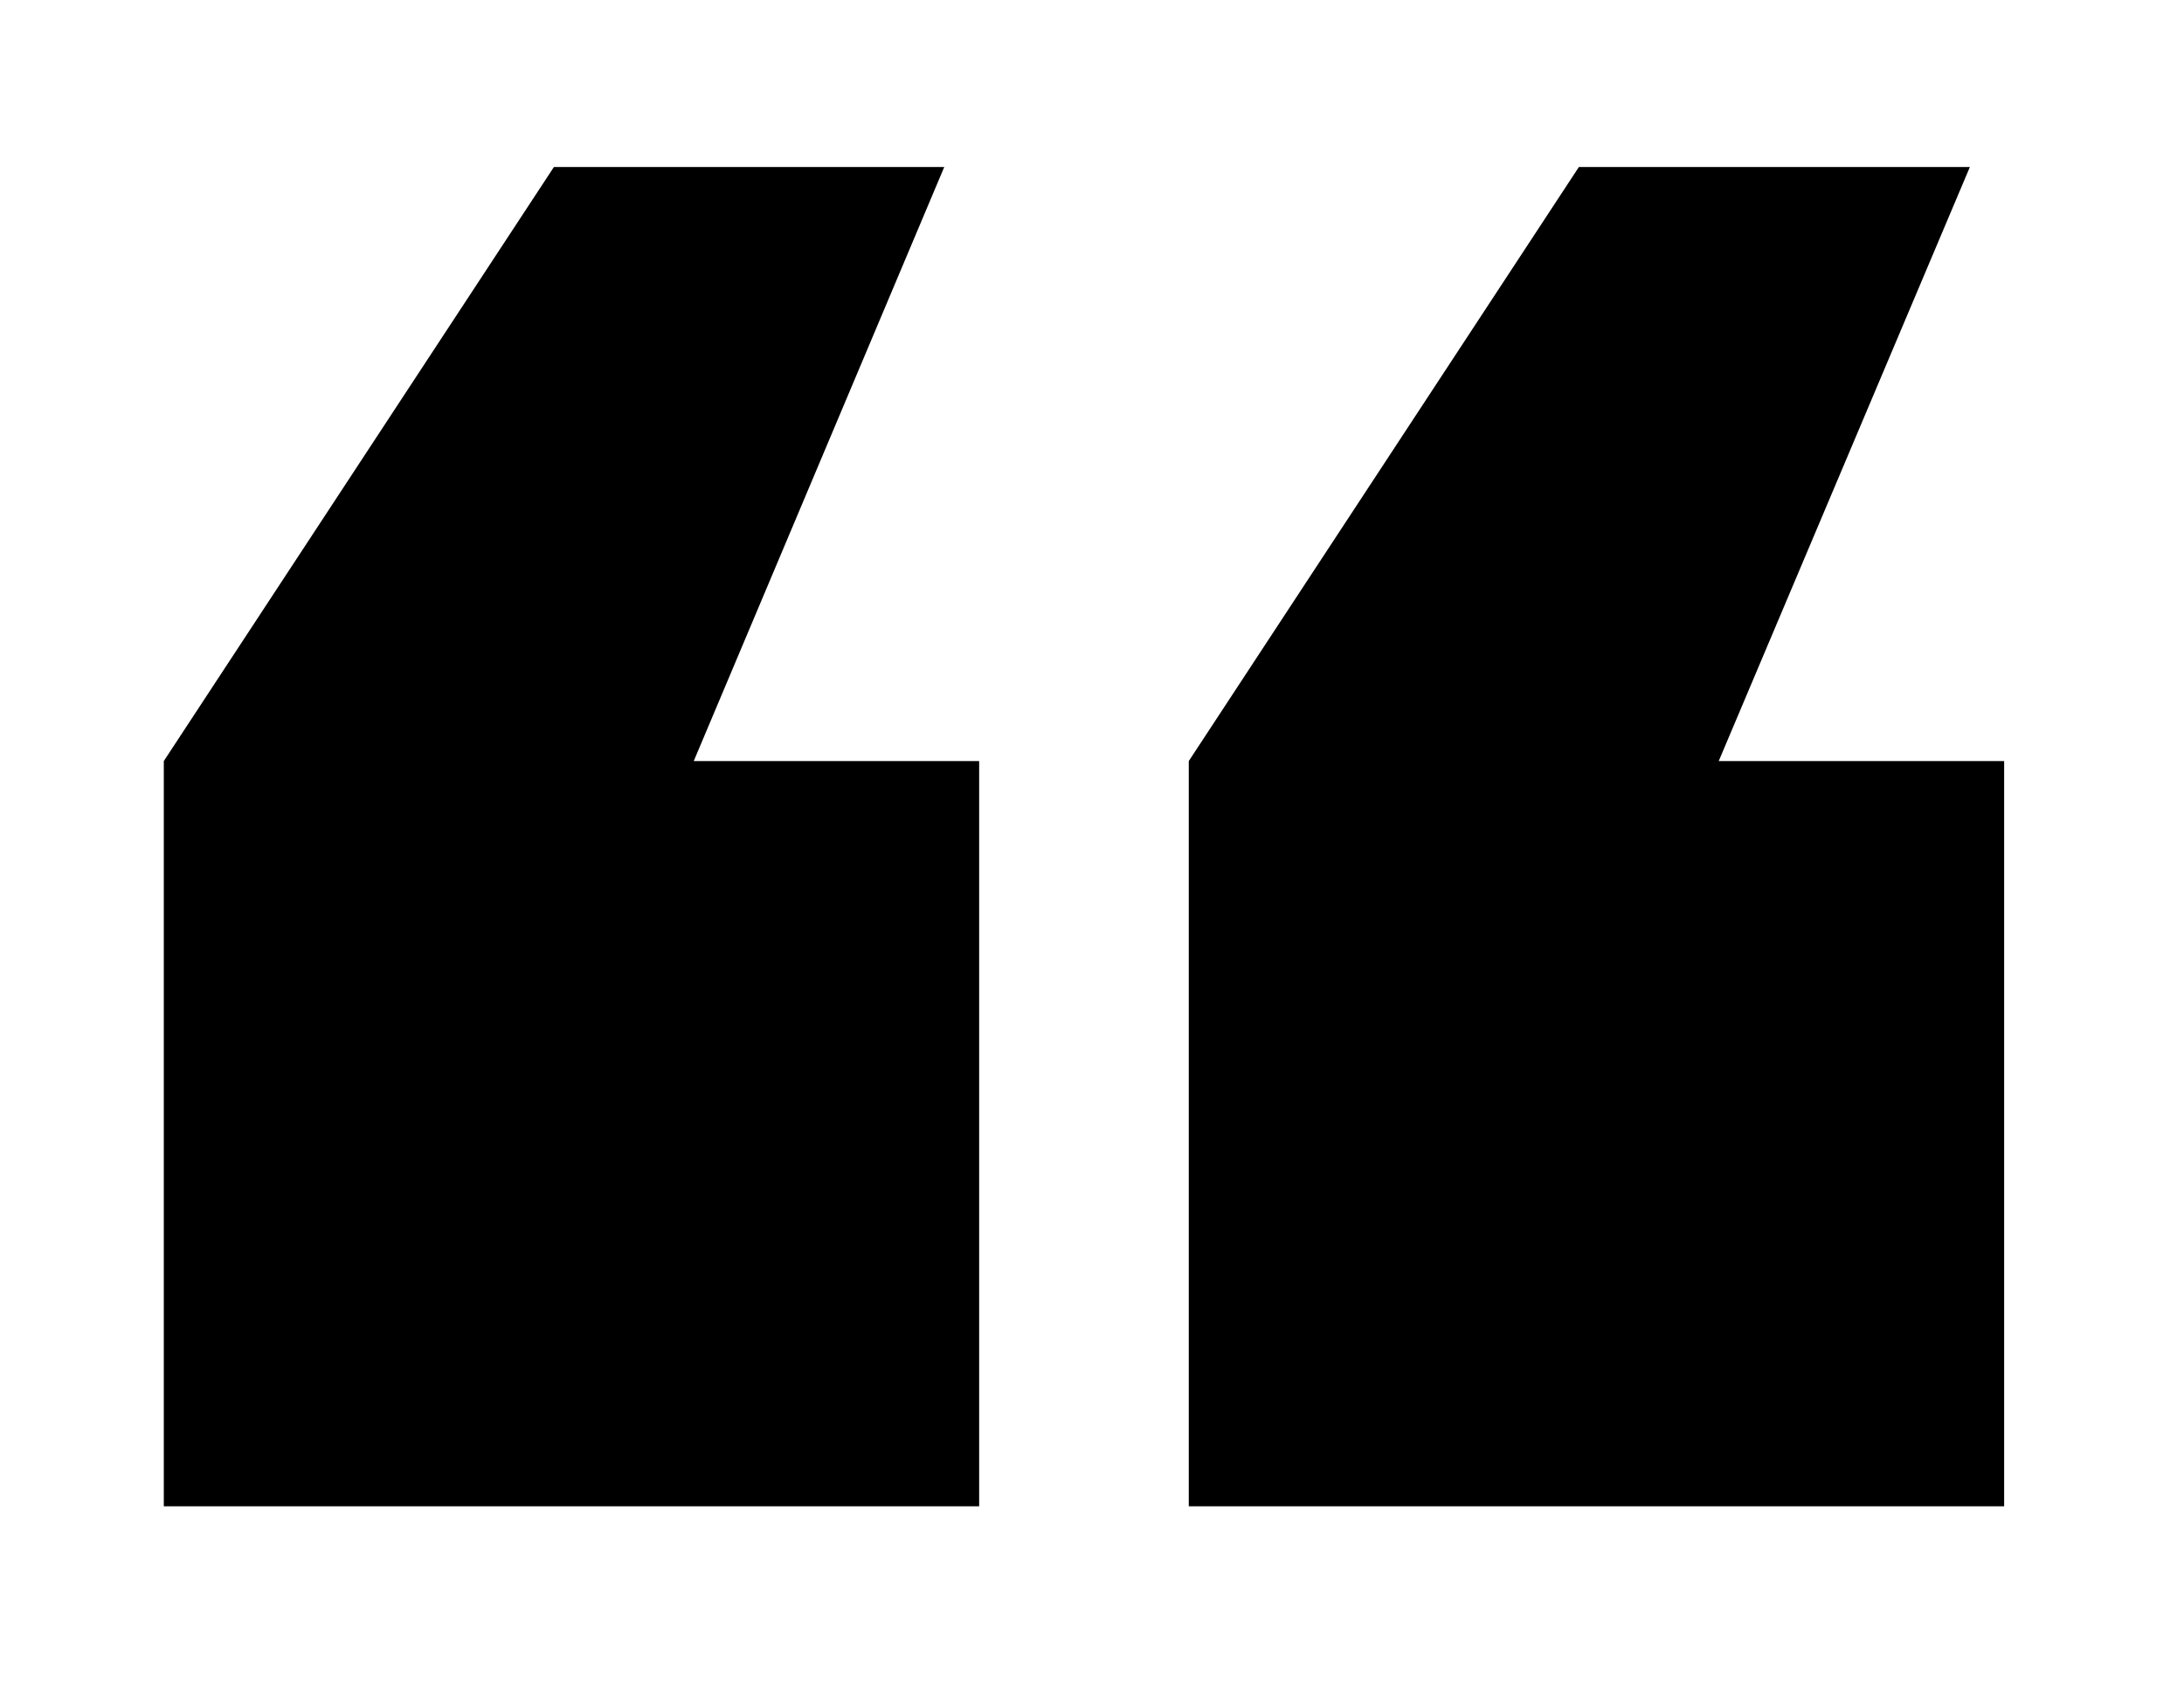 <?xml version="1.0" encoding="UTF-8"?>
<svg xmlns="http://www.w3.org/2000/svg" id="Laag_1" data-name="Laag 1" width="102" height="79" viewBox="0 0 102 79">
  <path d="M7.65,70.36V35.55L25.87,7.8H44.1L32.4,35.55H45.73V70.36Zm47.87,0V35.55L73.74,7.8H92L80.27,35.55H93.6V70.36Z"></path>
</svg>
